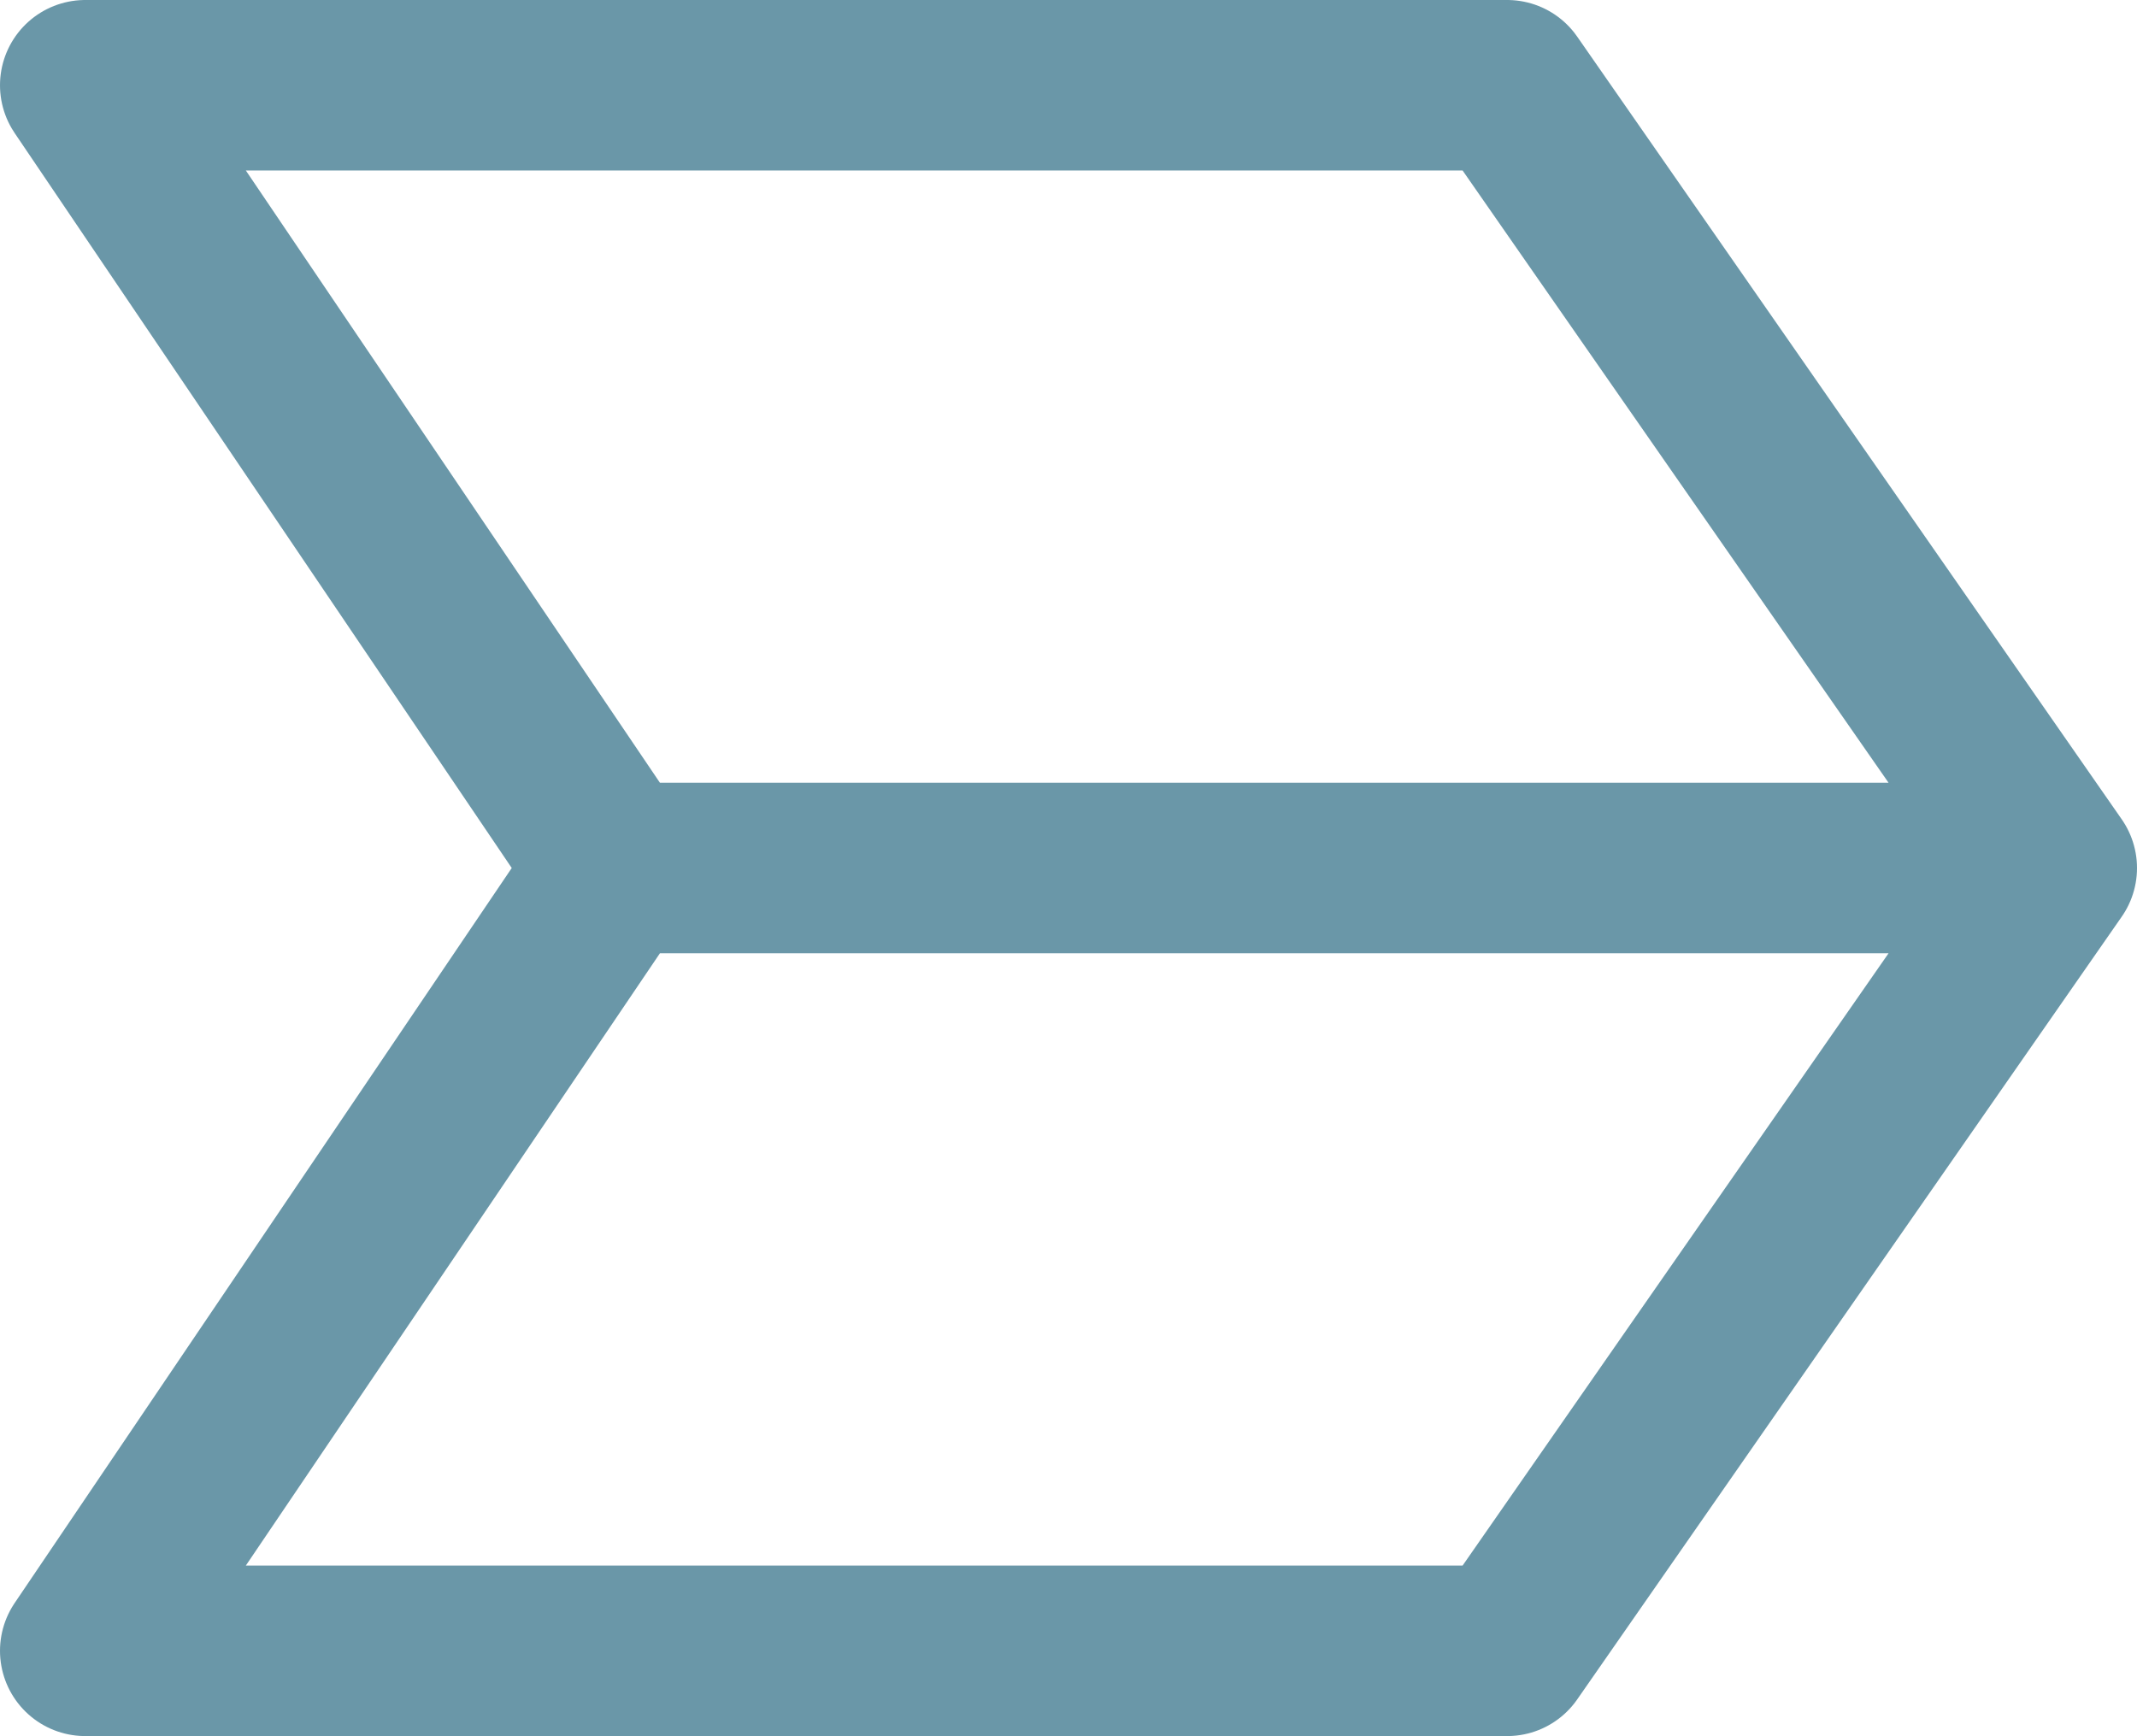 <svg xmlns="http://www.w3.org/2000/svg" width="37.597" height="30.545" viewBox="0 0 37.597 30.545"><defs><style>.a{fill:none;stroke:#6a97a8;stroke-linecap:round;stroke-linejoin:round;stroke-width:3px;}</style></defs><path class="a" d="M-40.967,27.545h25.016L-6.37,13.772H-31.653Zm0-27.545h25.016L-6.37,13.772H-31.653Z" transform="translate(42.467 1.5)"/></svg>